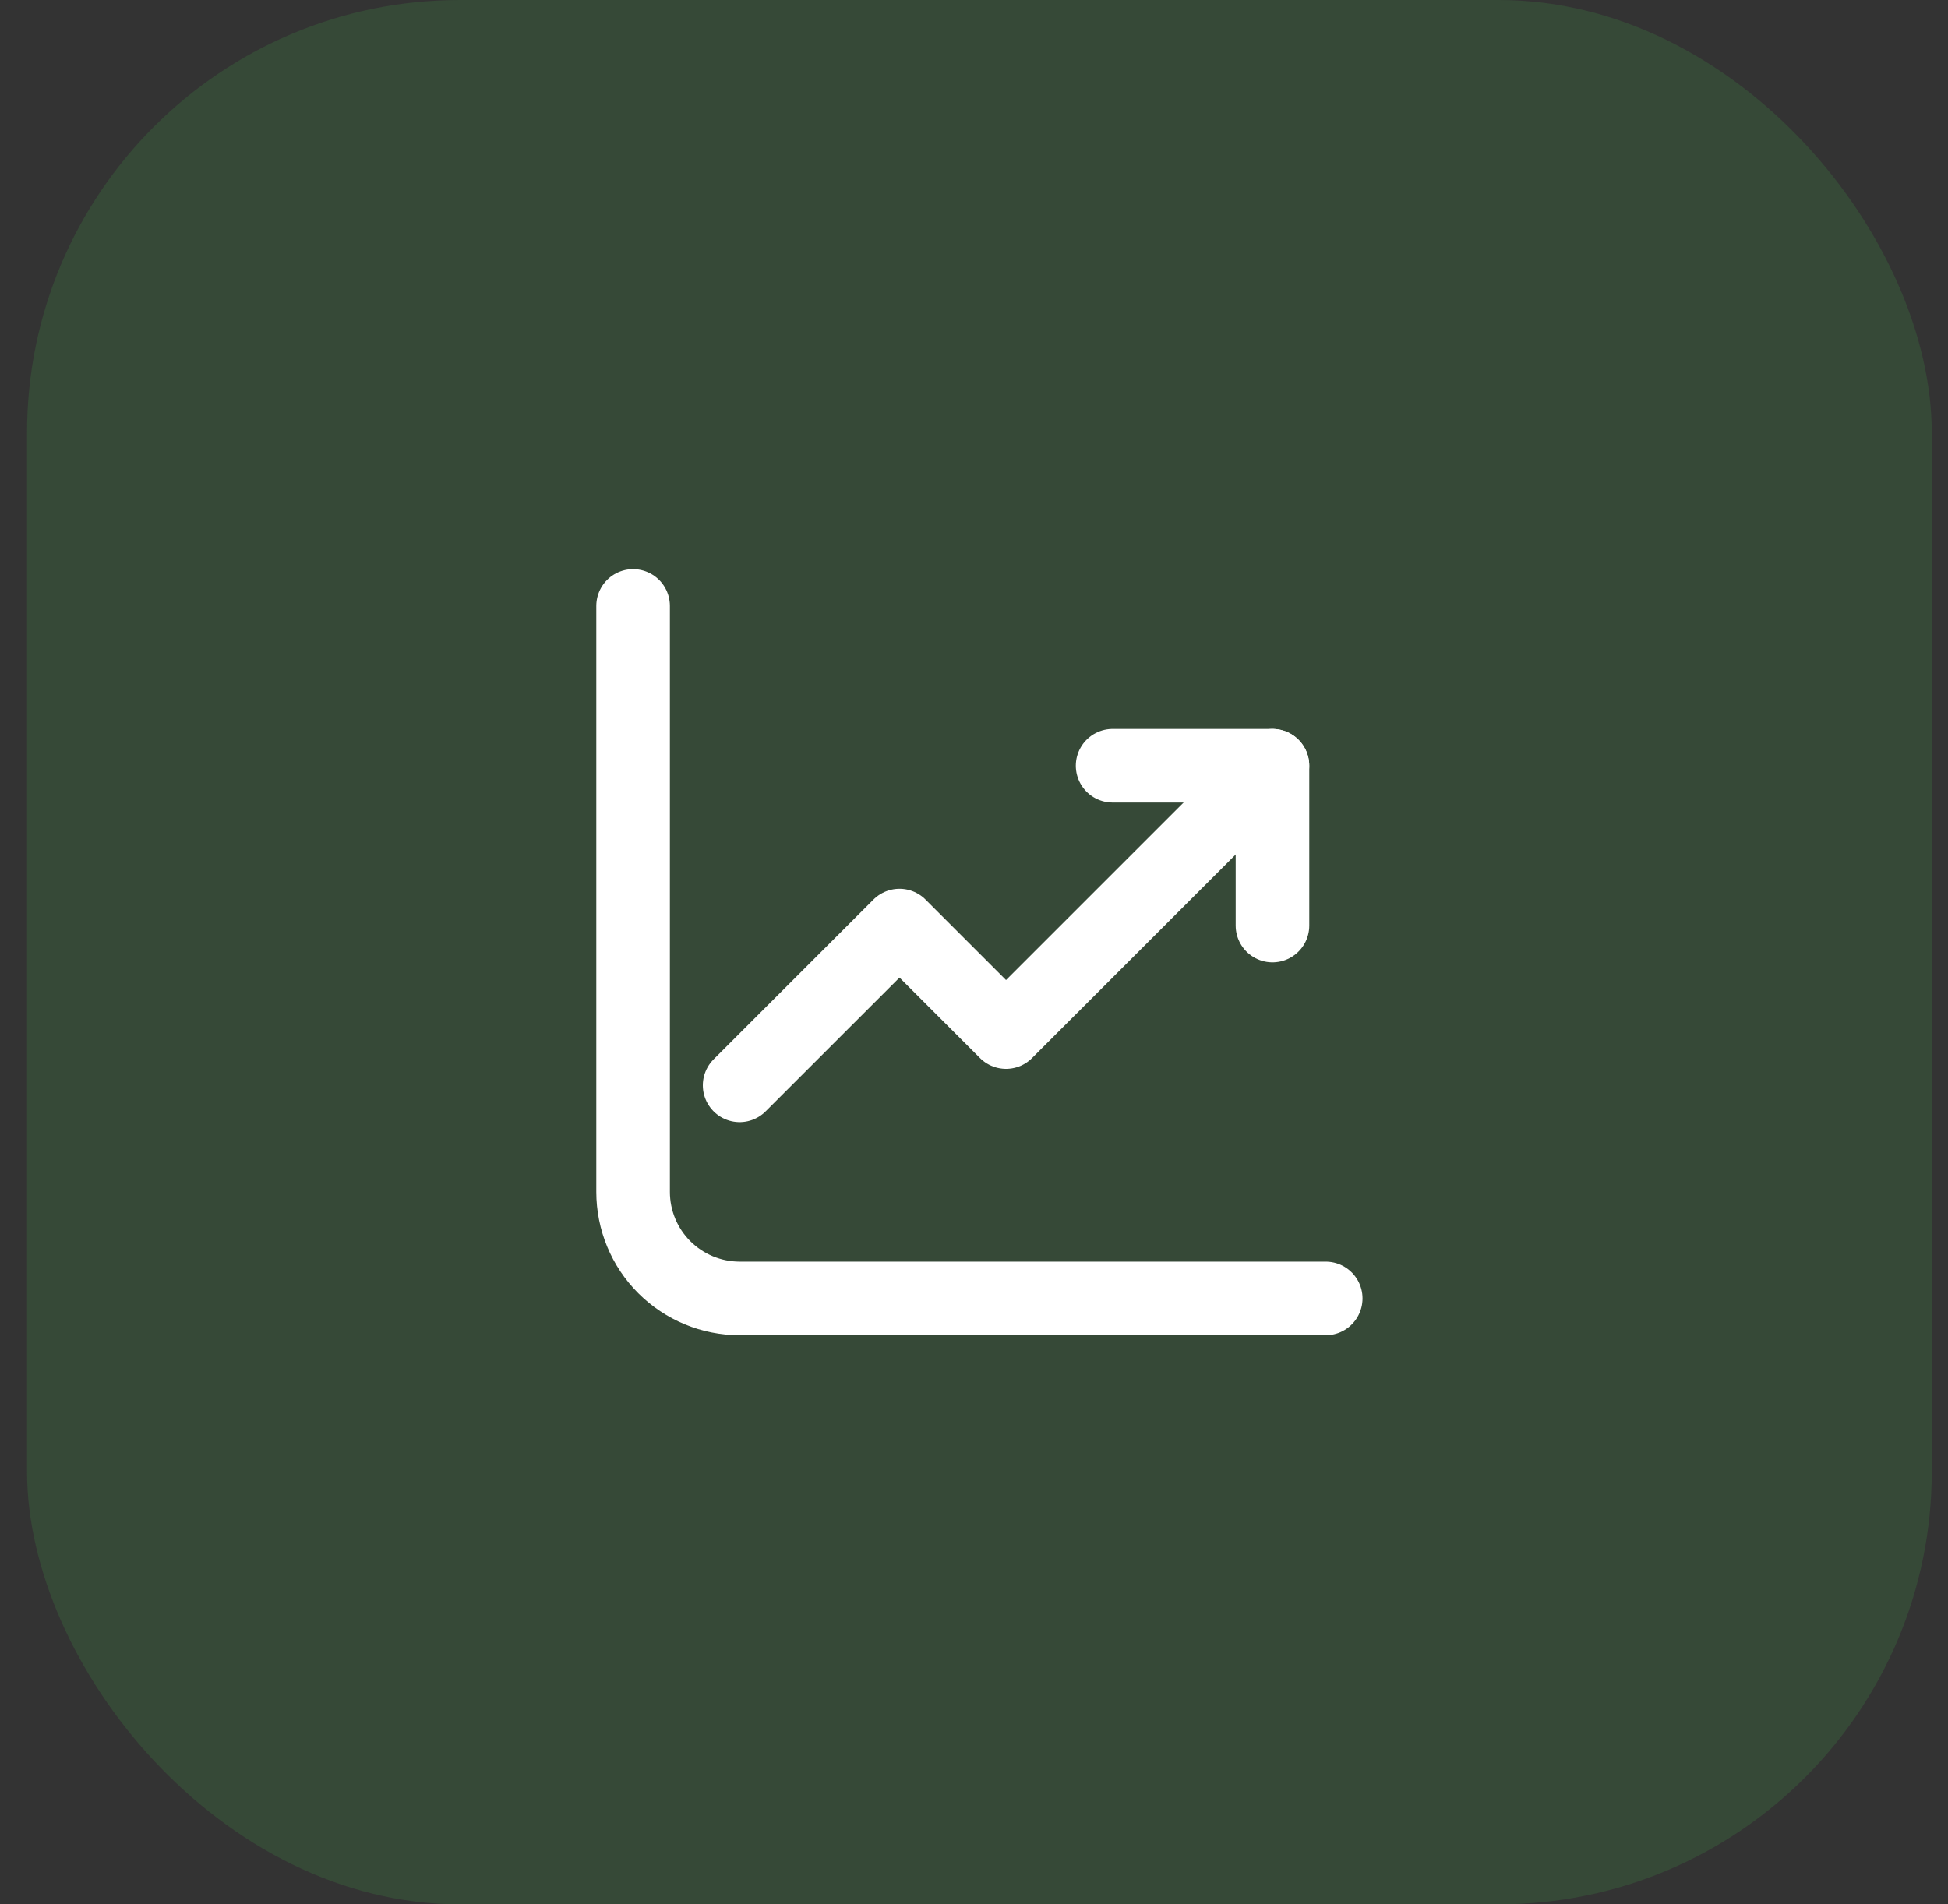 <svg width="45" height="44" viewBox="0 0 45 44" fill="none" xmlns="http://www.w3.org/2000/svg">
<rect x="0" y="0" width="45" height="44" fill="#333333" stroke="none"/>
<rect x="0.625" width="44" height="44" rx="10" fill="#43A047" fill-opacity="0.2"/>
<path d="M14.625 14V27.538C14.625 28.191 14.884 28.817 15.346 29.279C15.808 29.741 16.434 30 17.087 30H30.625" stroke="white" stroke-width="1.7" stroke-linecap="round" stroke-linejoin="round"/>
<path d="M17.086 25.077L20.779 21.385L23.24 23.846L29.394 17.692" stroke="white" stroke-width="1.7" stroke-linecap="round" stroke-linejoin="round"/>
<path d="M29.395 21.385V17.692H25.702" stroke="white" stroke-width="1.7" stroke-linecap="round" stroke-linejoin="round"/>
</svg>
